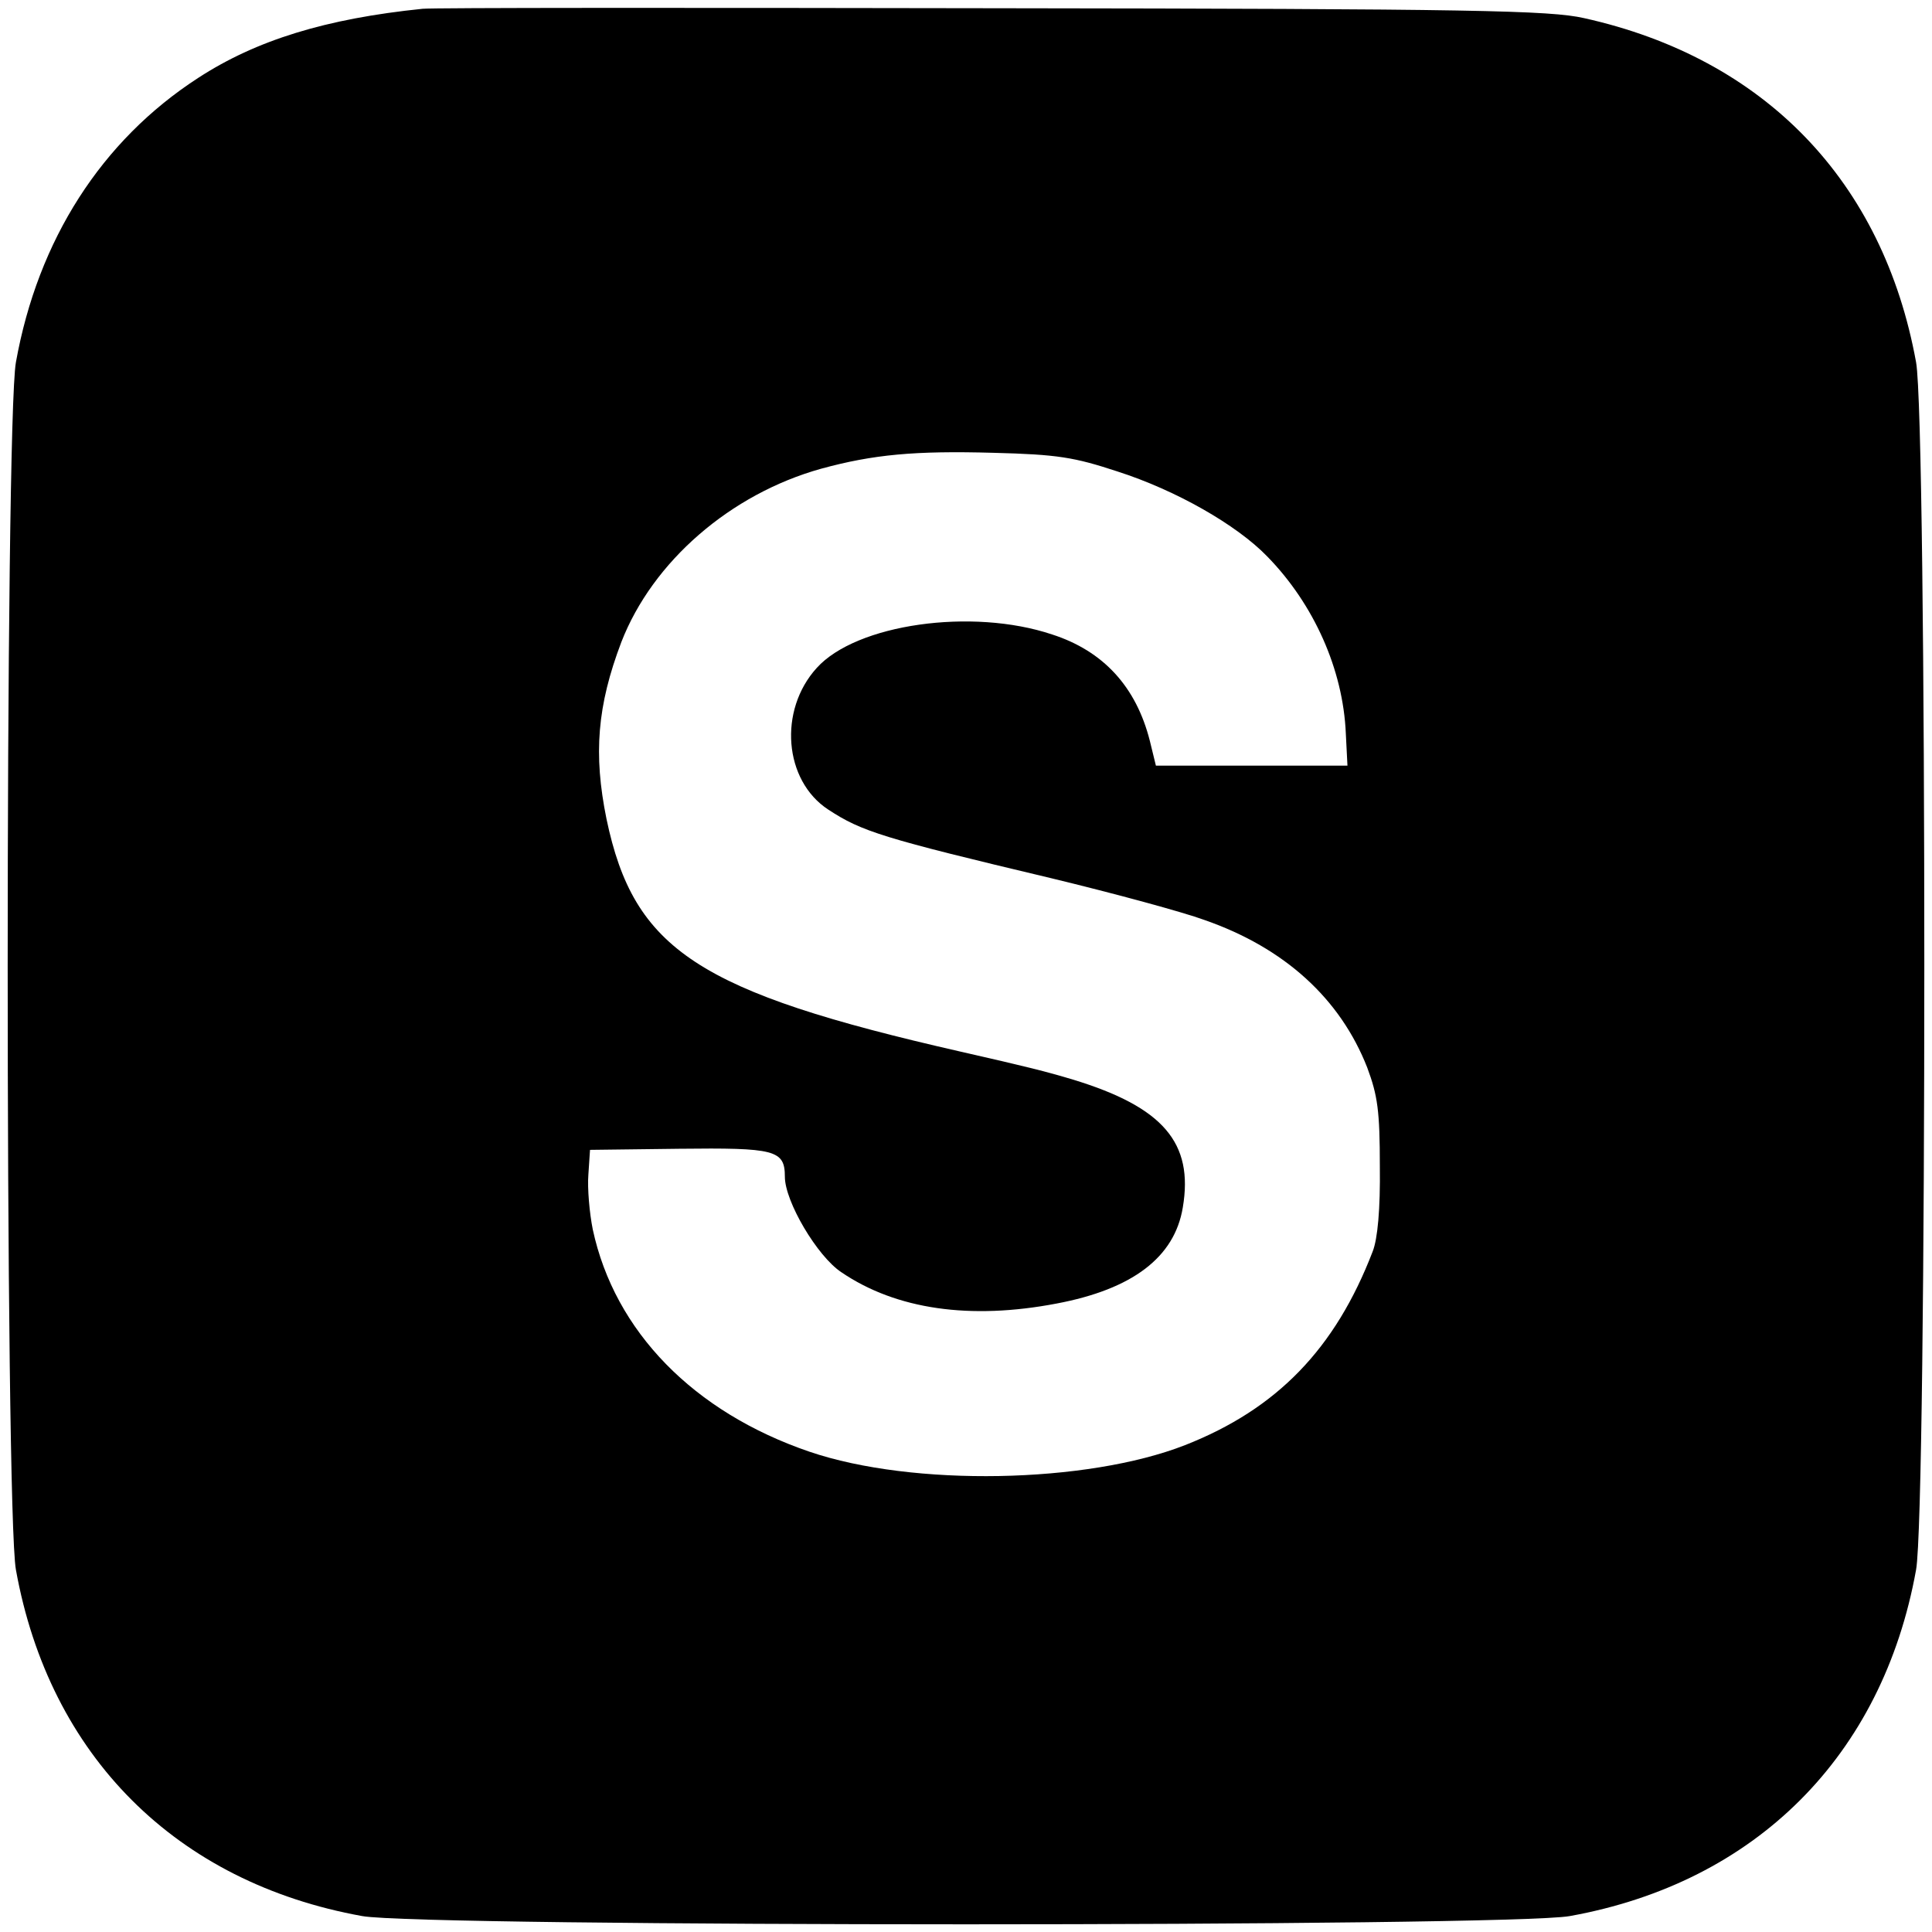<?xml version="1.0" standalone="no"?>
<!DOCTYPE svg PUBLIC "-//W3C//DTD SVG 20010904//EN"
"http://www.w3.org/TR/2001/REC-SVG-20010904/DTD/svg10.dtd">
<svg xmlns="http://www.w3.org/2000/svg" width="512pt" height="512pt" viewBox="0 0 352 352" preserveAspectRatio="xMidYMid meet" style='stroke-width: 0px; background-color: none;'>
	<style>
	@media (prefers-color-scheme: dark) {
	g {fill: rgba(143, 144, 153, 1)}
	path {stroke: rgba(255, 255, 255, 1)}
	path {stroke-width: 12}
	}
	</style>
  <g transform="translate(0,352) scale(0.1,-0.1)" fill="#000000" stroke="none">
    <path d="M770 3504 c-176 -18 -303 -57 -409 -126 -176 -114 -292 -295 -332 -518 -20 -110 -20 -2090 0 -2200 61 -339 292 -570 631 -631 110 -20 2090 -20 2200 0 339 61 570 292 631 631 20 110 20 2090 0 2200 -60 330 -276 554 -605 627 -62 14 -199 17 -1076 18 -553 1 -1021 1 -1040 -1z m1266 -843 c106 -34 217 -97 273 -155 85 -87 138 -206 143 -322 l3 -59 -174 0 -175 0 -11 45 c-25 99 -85 164 -178 194 -146 49 -357 19 -429 -61 -70 -77 -60 -205 21 -258 61 -40 99 -52 406 -125 116 -28 241 -62 279 -76 147 -51 248 -144 297 -269 19 -51 23 -79 23 -180 1 -78 -4 -132 -13 -155 -68 -177 -174 -287 -342 -353 -179 -70 -496 -76 -684 -12 -211 72 -355 219 -395 405 -6 30 -10 75 -8 100 l3 45 162 2 c175 2 193 -2 193 -51 0 -45 59 -145 103 -174 100 -68 235 -87 392 -57 138 26 215 84 230 175 20 118 -36 183 -200 233 -50 15 -82 23 -205 51 -478 109 -595 185 -645 424 -24 118 -17 206 27 322 57 147 199 270 364 316 95 26 171 33 314 29 117 -3 147 -8 226 -34z" />
  </g>
</svg>
